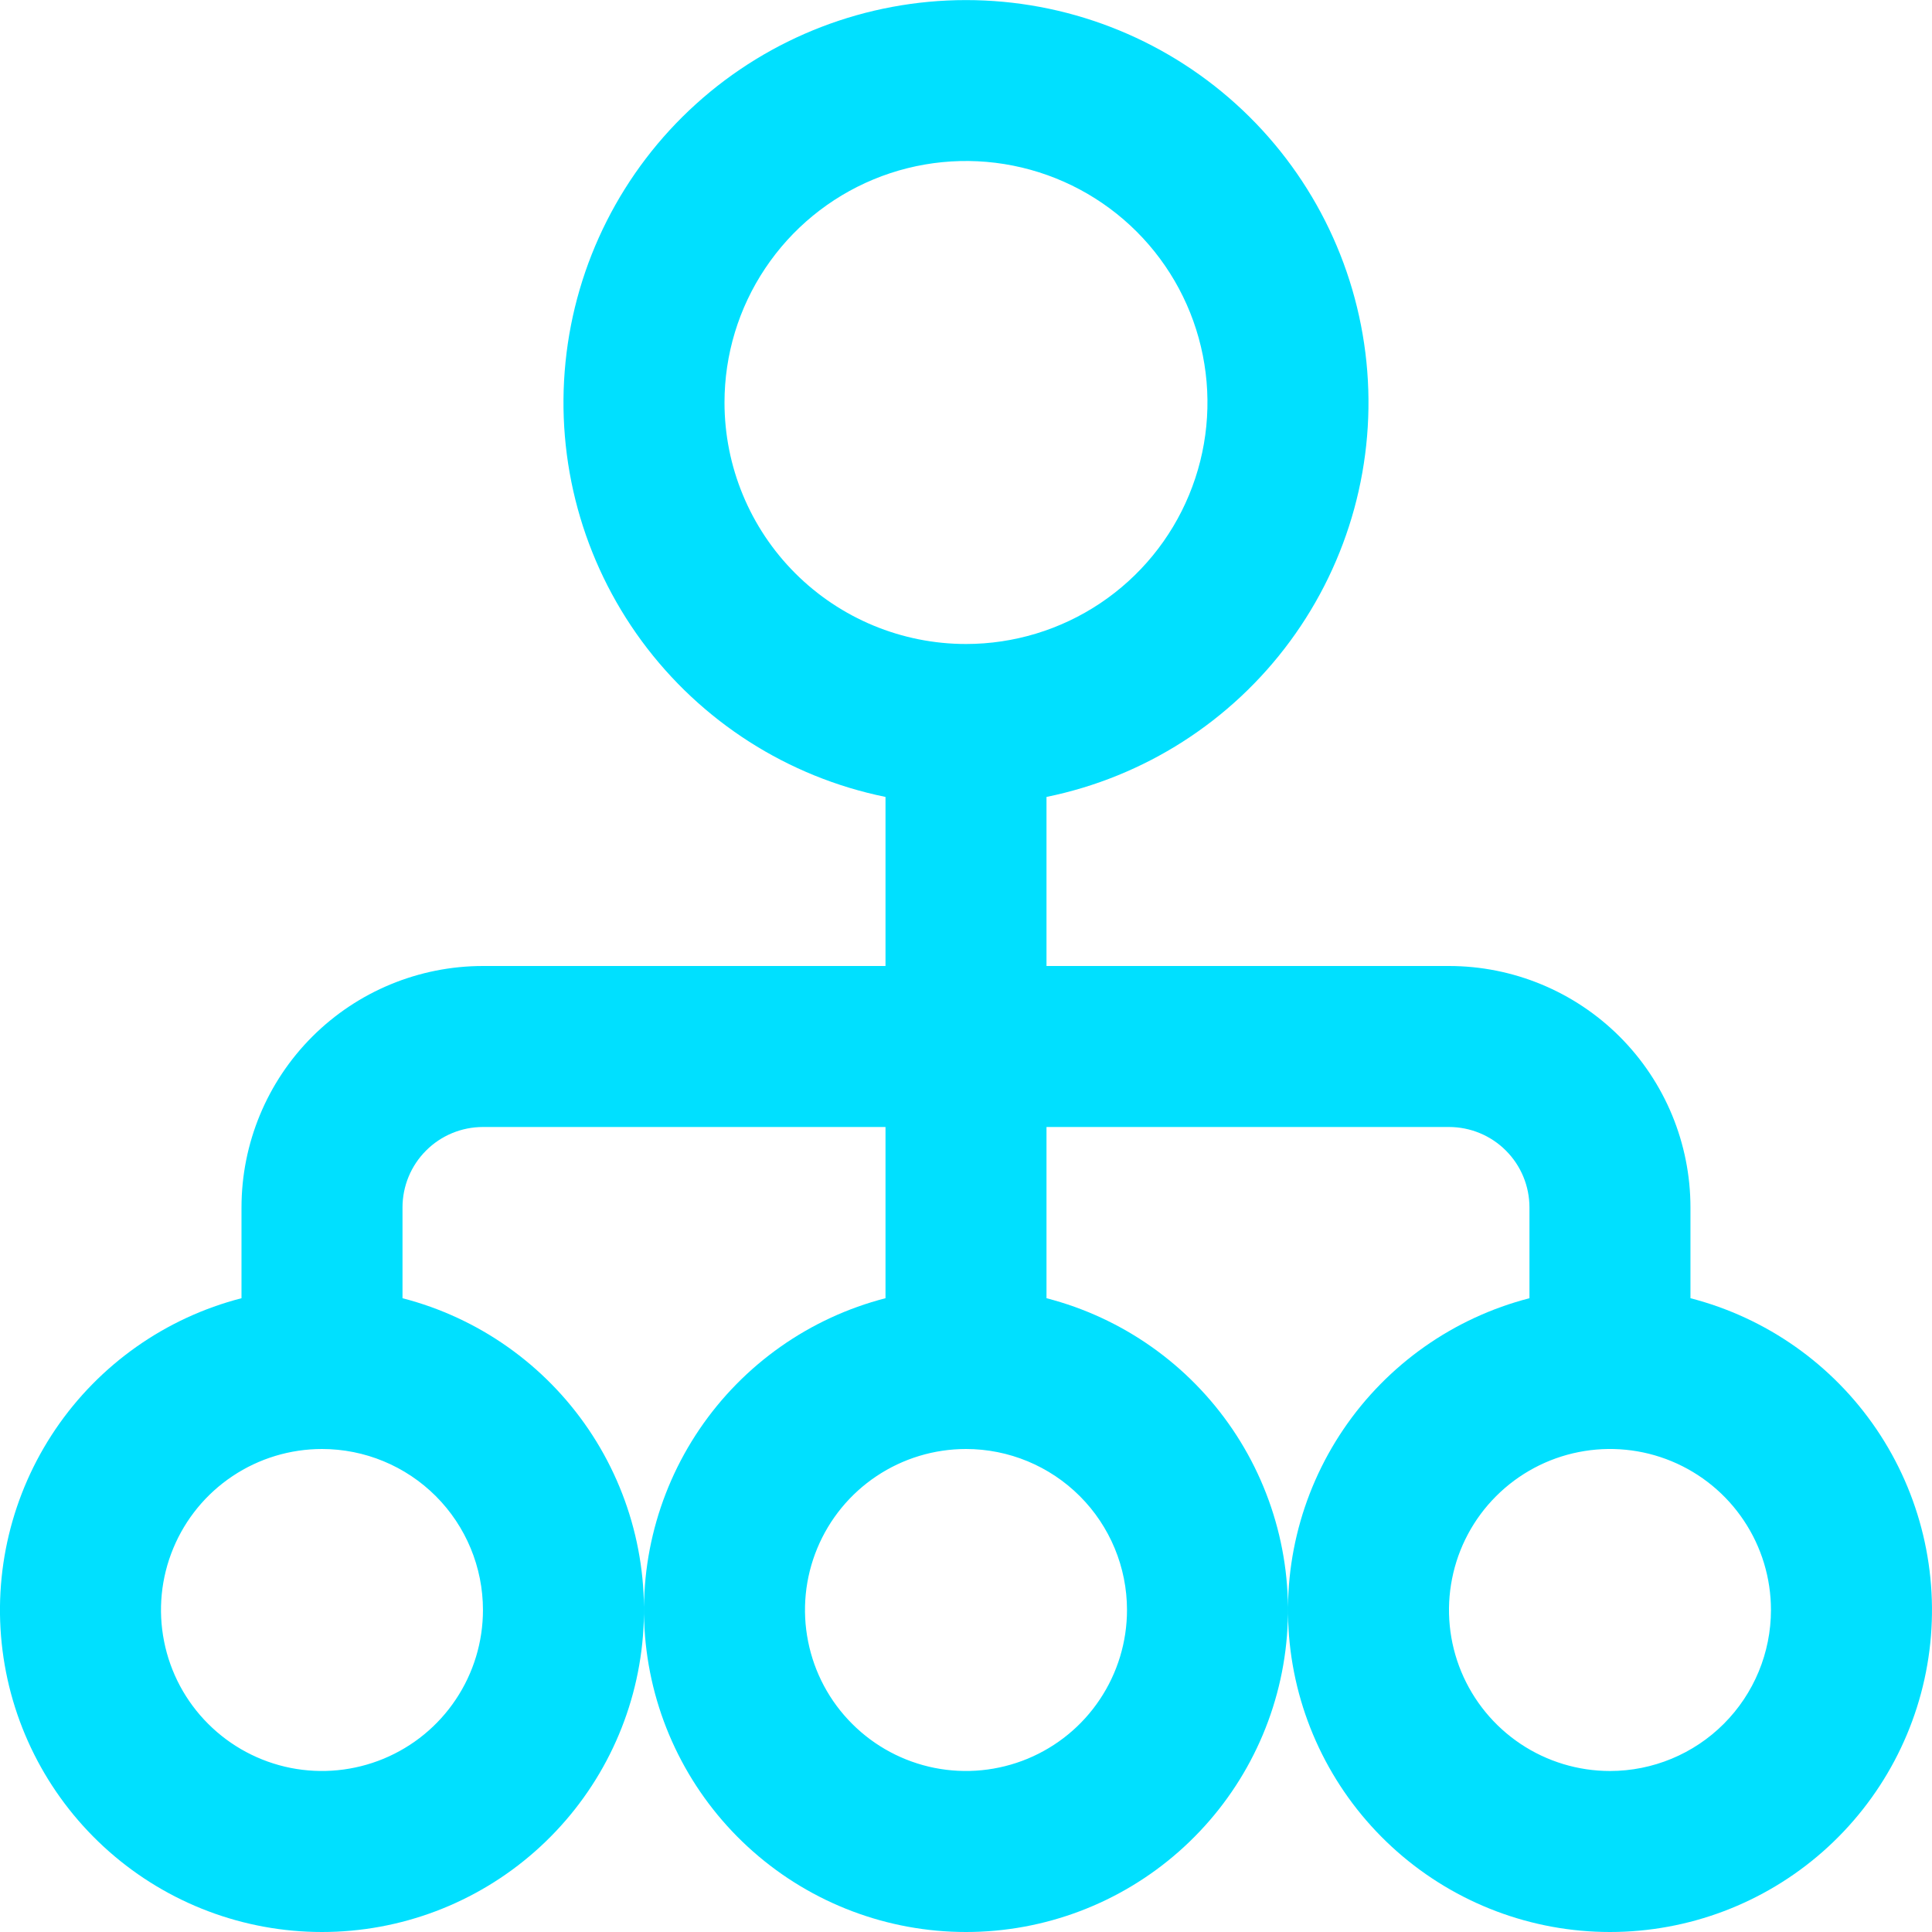 <svg xmlns="http://www.w3.org/2000/svg" width="45" height="45" viewBox="0 0 45 45" fill="none"><g clip-path="url(#clip0_533_249)"><path d="M39.374 30.238V28.125C39.374 26.633 38.782 25.202 37.727 24.147C36.672 23.092 35.241 22.5 33.749 22.5H24.375V18.562C26.651 18.098 28.674 16.804 30.05 14.933C31.427 13.062 32.061 10.746 31.827 8.434C31.593 6.123 30.51 3.98 28.787 2.422C27.063 0.864 24.823 0.002 22.5 0.002C20.176 0.002 17.936 0.864 16.212 2.422C14.489 3.98 13.405 6.123 13.172 8.434C12.938 10.746 13.572 13.062 14.948 14.933C16.326 16.804 18.348 18.098 20.625 18.562V22.5H11.249C9.758 22.5 8.327 23.092 7.272 24.147C6.217 25.202 5.625 26.633 5.625 28.125V30.238C3.857 30.694 2.317 31.779 1.292 33.29C0.268 34.801 -0.171 36.634 0.059 38.445C0.289 40.255 1.172 41.92 2.542 43.127C3.911 44.334 5.674 45 7.5 45C9.325 45 11.088 44.334 12.457 43.127C13.827 41.92 14.71 40.255 14.94 38.445C15.17 36.634 14.731 34.801 13.707 33.29C12.682 31.779 11.142 30.694 9.375 30.238V28.125C9.375 27.627 9.572 27.15 9.924 26.799C10.275 26.447 10.752 26.25 11.249 26.25H20.625V30.238C18.857 30.694 17.317 31.779 16.292 33.29C15.268 34.801 14.829 36.634 15.059 38.445C15.289 40.255 16.172 41.92 17.542 43.127C18.911 44.334 20.674 45 22.5 45C24.325 45 26.088 44.334 27.457 43.127C28.827 41.92 29.71 40.255 29.94 38.445C30.17 36.634 29.731 34.801 28.707 33.29C27.682 31.779 26.142 30.694 24.375 30.238V26.25H33.749C34.247 26.25 34.724 26.447 35.075 26.799C35.427 27.15 35.624 27.627 35.624 28.125V30.238C33.857 30.694 32.317 31.779 31.292 33.29C30.268 34.801 29.829 36.634 30.059 38.445C30.289 40.255 31.172 41.92 32.542 43.127C33.911 44.334 35.674 45 37.499 45C39.325 45 41.088 44.334 42.458 43.127C43.827 41.92 44.71 40.255 44.94 38.445C45.17 36.634 44.731 34.801 43.707 33.29C42.682 31.779 41.142 30.694 39.374 30.238ZM16.875 9.375C16.875 8.262 17.204 7.175 17.823 6.25C18.441 5.325 19.319 4.604 20.347 4.178C21.375 3.752 22.506 3.641 23.597 3.858C24.688 4.075 25.69 4.61 26.477 5.397C27.264 6.184 27.799 7.186 28.016 8.277C28.233 9.368 28.122 10.499 27.696 11.527C27.271 12.555 26.55 13.434 25.625 14.052C24.7 14.67 23.612 15 22.5 15C21.008 15 19.577 14.407 18.522 13.352C17.467 12.297 16.875 10.867 16.875 9.375ZM11.249 37.5C11.249 38.241 11.03 38.966 10.617 39.583C10.206 40.2 9.62 40.68 8.935 40.964C8.249 41.248 7.495 41.322 6.768 41.178C6.041 41.033 5.372 40.676 4.848 40.151C4.323 39.627 3.966 38.959 3.822 38.231C3.677 37.504 3.751 36.75 4.035 36.065C4.319 35.379 4.799 34.794 5.416 34.382C6.033 33.97 6.758 33.75 7.5 33.75C8.494 33.75 9.448 34.145 10.151 34.848C10.854 35.551 11.249 36.505 11.249 37.5ZM26.25 37.5C26.25 38.241 26.03 38.966 25.617 39.583C25.206 40.2 24.62 40.68 23.935 40.964C23.249 41.248 22.495 41.322 21.768 41.178C21.041 41.033 20.372 40.676 19.848 40.151C19.323 39.627 18.966 38.959 18.822 38.231C18.677 37.504 18.751 36.75 19.035 36.065C19.319 35.379 19.799 34.794 20.416 34.382C21.033 33.97 21.758 33.75 22.5 33.75C23.494 33.75 24.448 34.145 25.151 34.848C25.854 35.551 26.25 36.505 26.25 37.5ZM37.499 41.25C36.758 41.25 36.033 41.03 35.416 40.618C34.8 40.206 34.319 39.62 34.035 38.935C33.751 38.249 33.677 37.495 33.822 36.768C33.966 36.041 34.323 35.372 34.848 34.848C35.372 34.324 36.041 33.966 36.768 33.822C37.495 33.677 38.249 33.751 38.935 34.035C39.62 34.319 40.206 34.8 40.617 35.416C41.03 36.033 41.249 36.758 41.249 37.5C41.249 38.494 40.854 39.448 40.151 40.151C39.448 40.855 38.494 41.25 37.499 41.25Z" fill="#00E0FF"></path></g><defs><clipPath id="clip0_533_249"><rect width="45" height="45" fill="white"></rect></clipPath></defs></svg>
